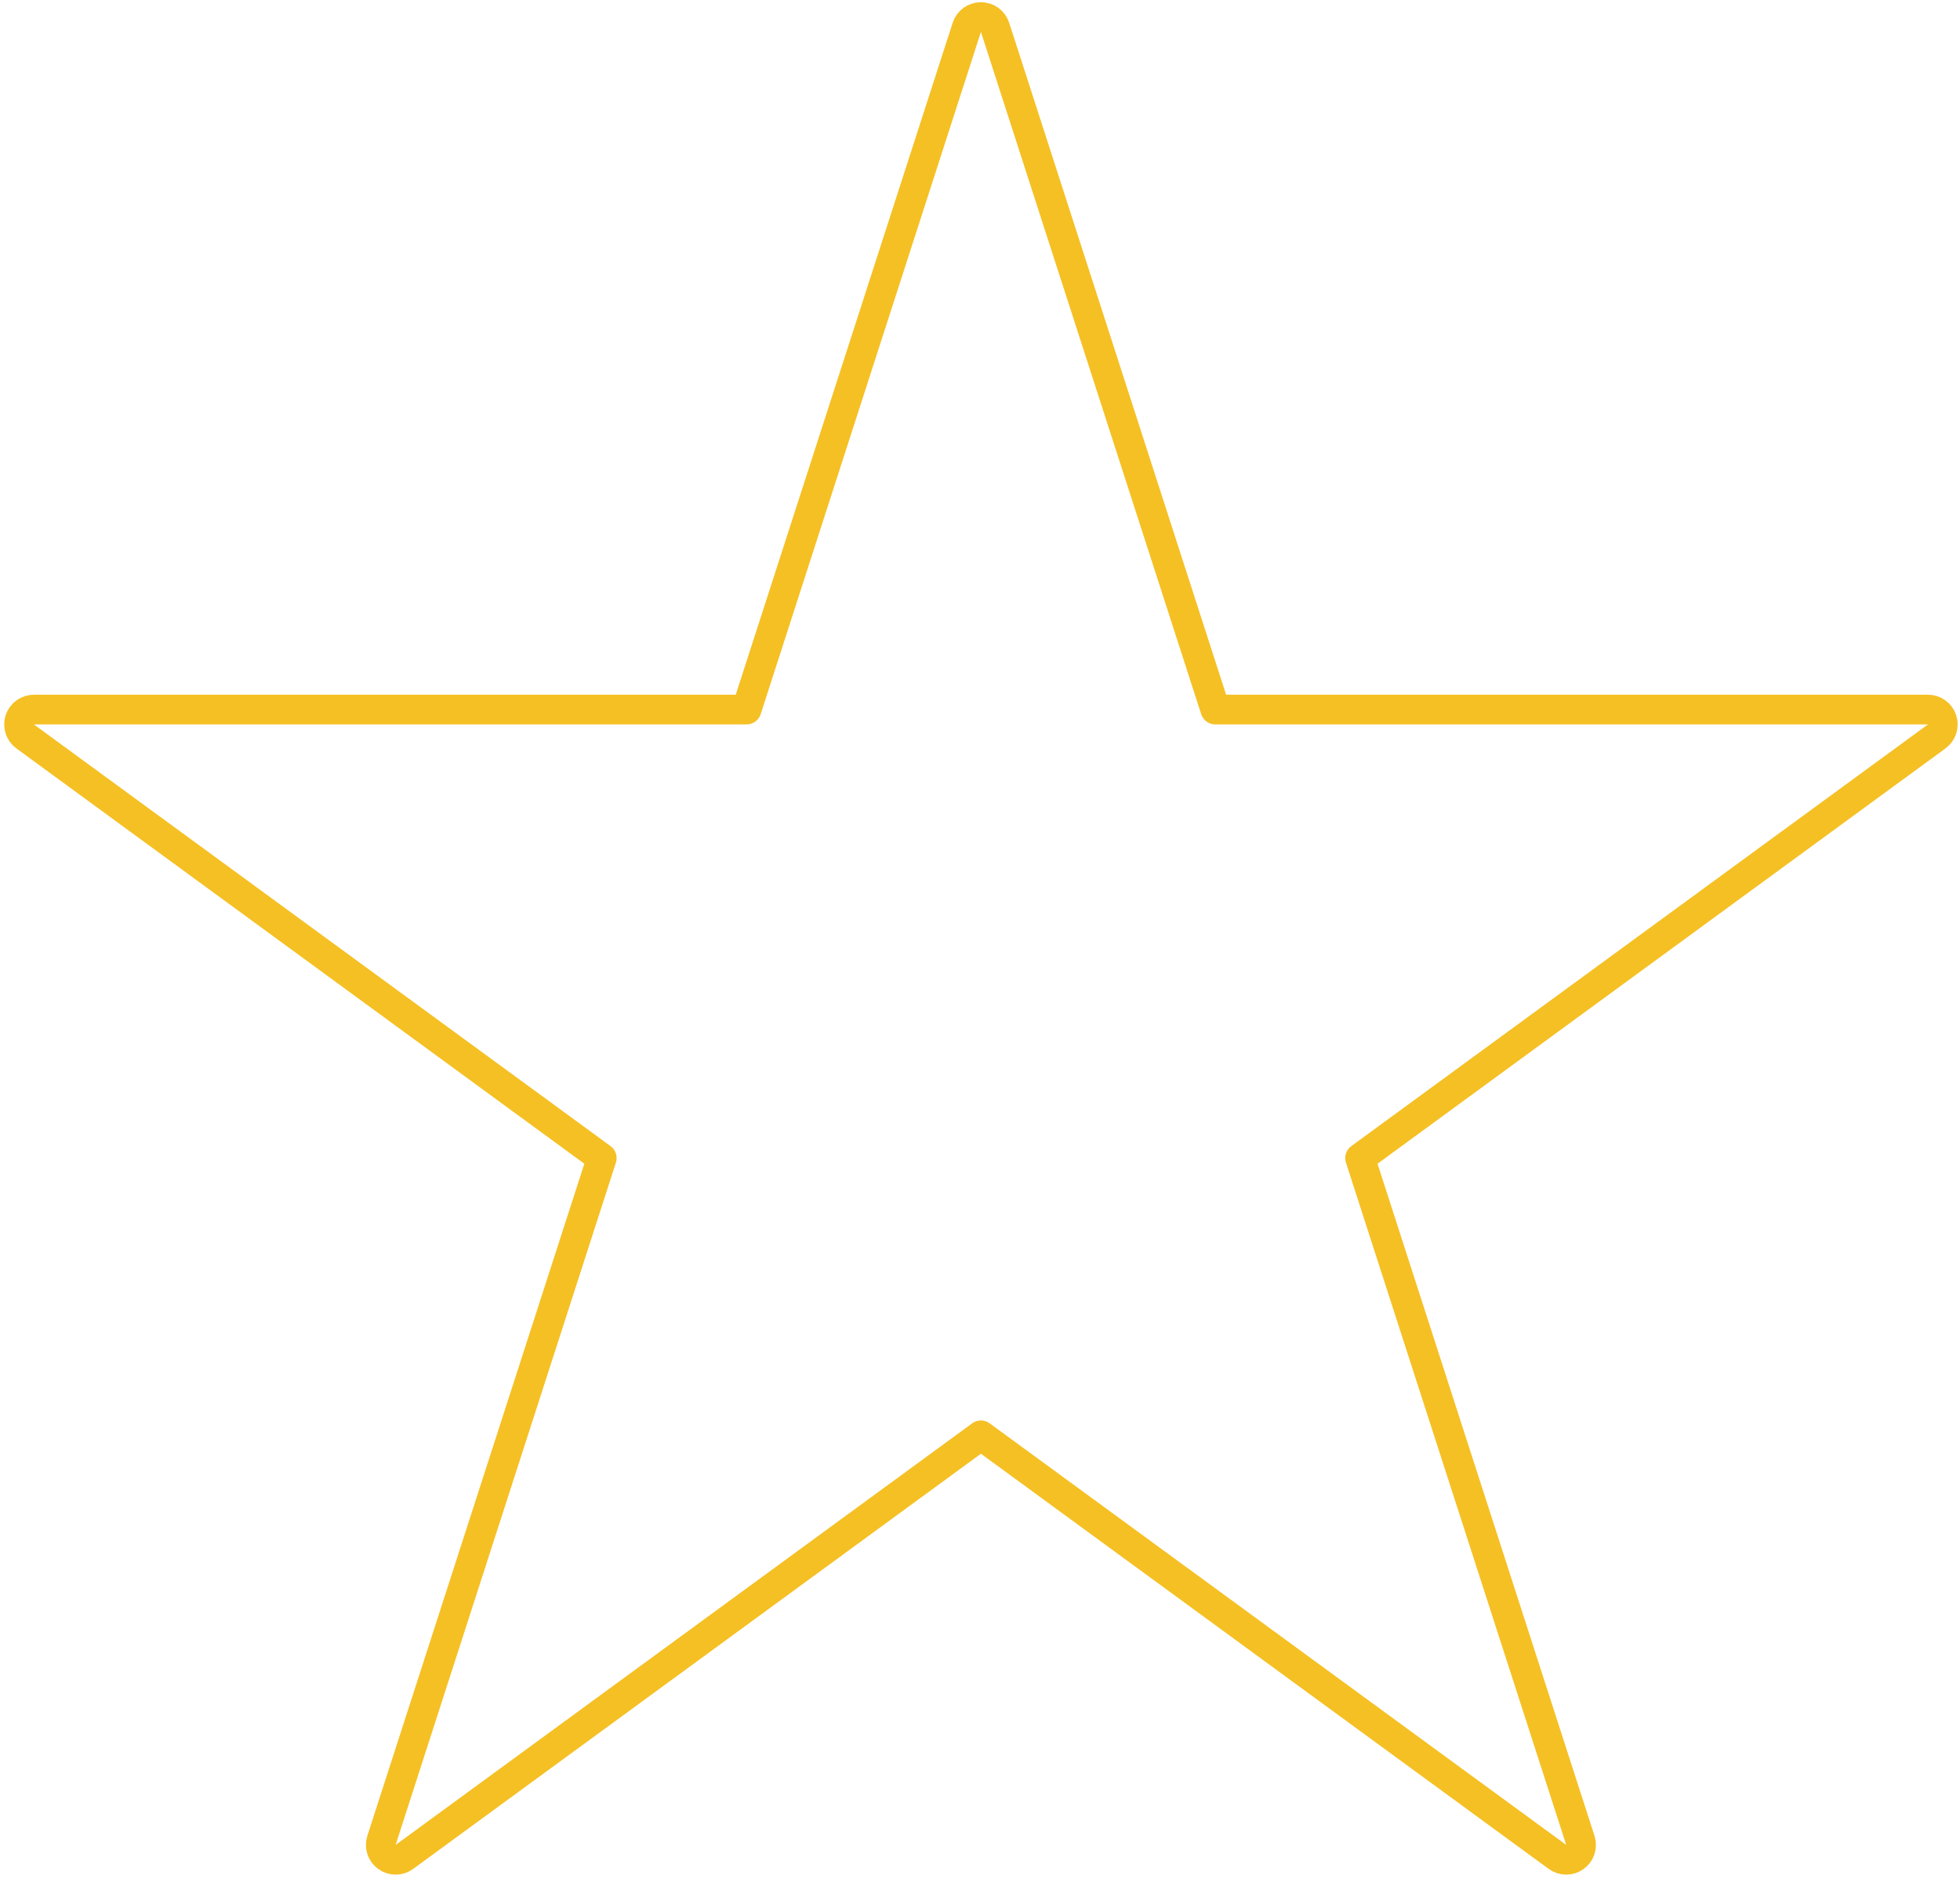 <?xml version="1.0" encoding="UTF-8"?> <svg xmlns="http://www.w3.org/2000/svg" width="132" height="127" viewBox="0 0 132 127" fill="none"> <path d="M67.014 1.841C66.881 1.428 66.496 1.148 66.062 1.148C65.629 1.148 65.244 1.428 65.111 1.841L50.278 47.775H2.282C1.85 47.775 1.466 48.053 1.332 48.465C1.197 48.876 1.343 49.327 1.692 49.583L40.527 77.973L25.692 123.912C25.559 124.324 25.707 124.775 26.058 125.029C26.41 125.283 26.884 125.282 27.234 125.026L66.062 96.641L104.891 125.026C105.24 125.282 105.715 125.283 106.067 125.029C106.418 124.775 106.566 124.324 106.432 123.912L91.598 77.973L130.433 49.583C130.782 49.327 130.927 48.876 130.793 48.465C130.659 48.053 130.275 47.775 129.843 47.775H81.847L67.014 1.841Z" stroke="#F5C024" stroke-width="2" stroke-linejoin="round"></path> </svg> 